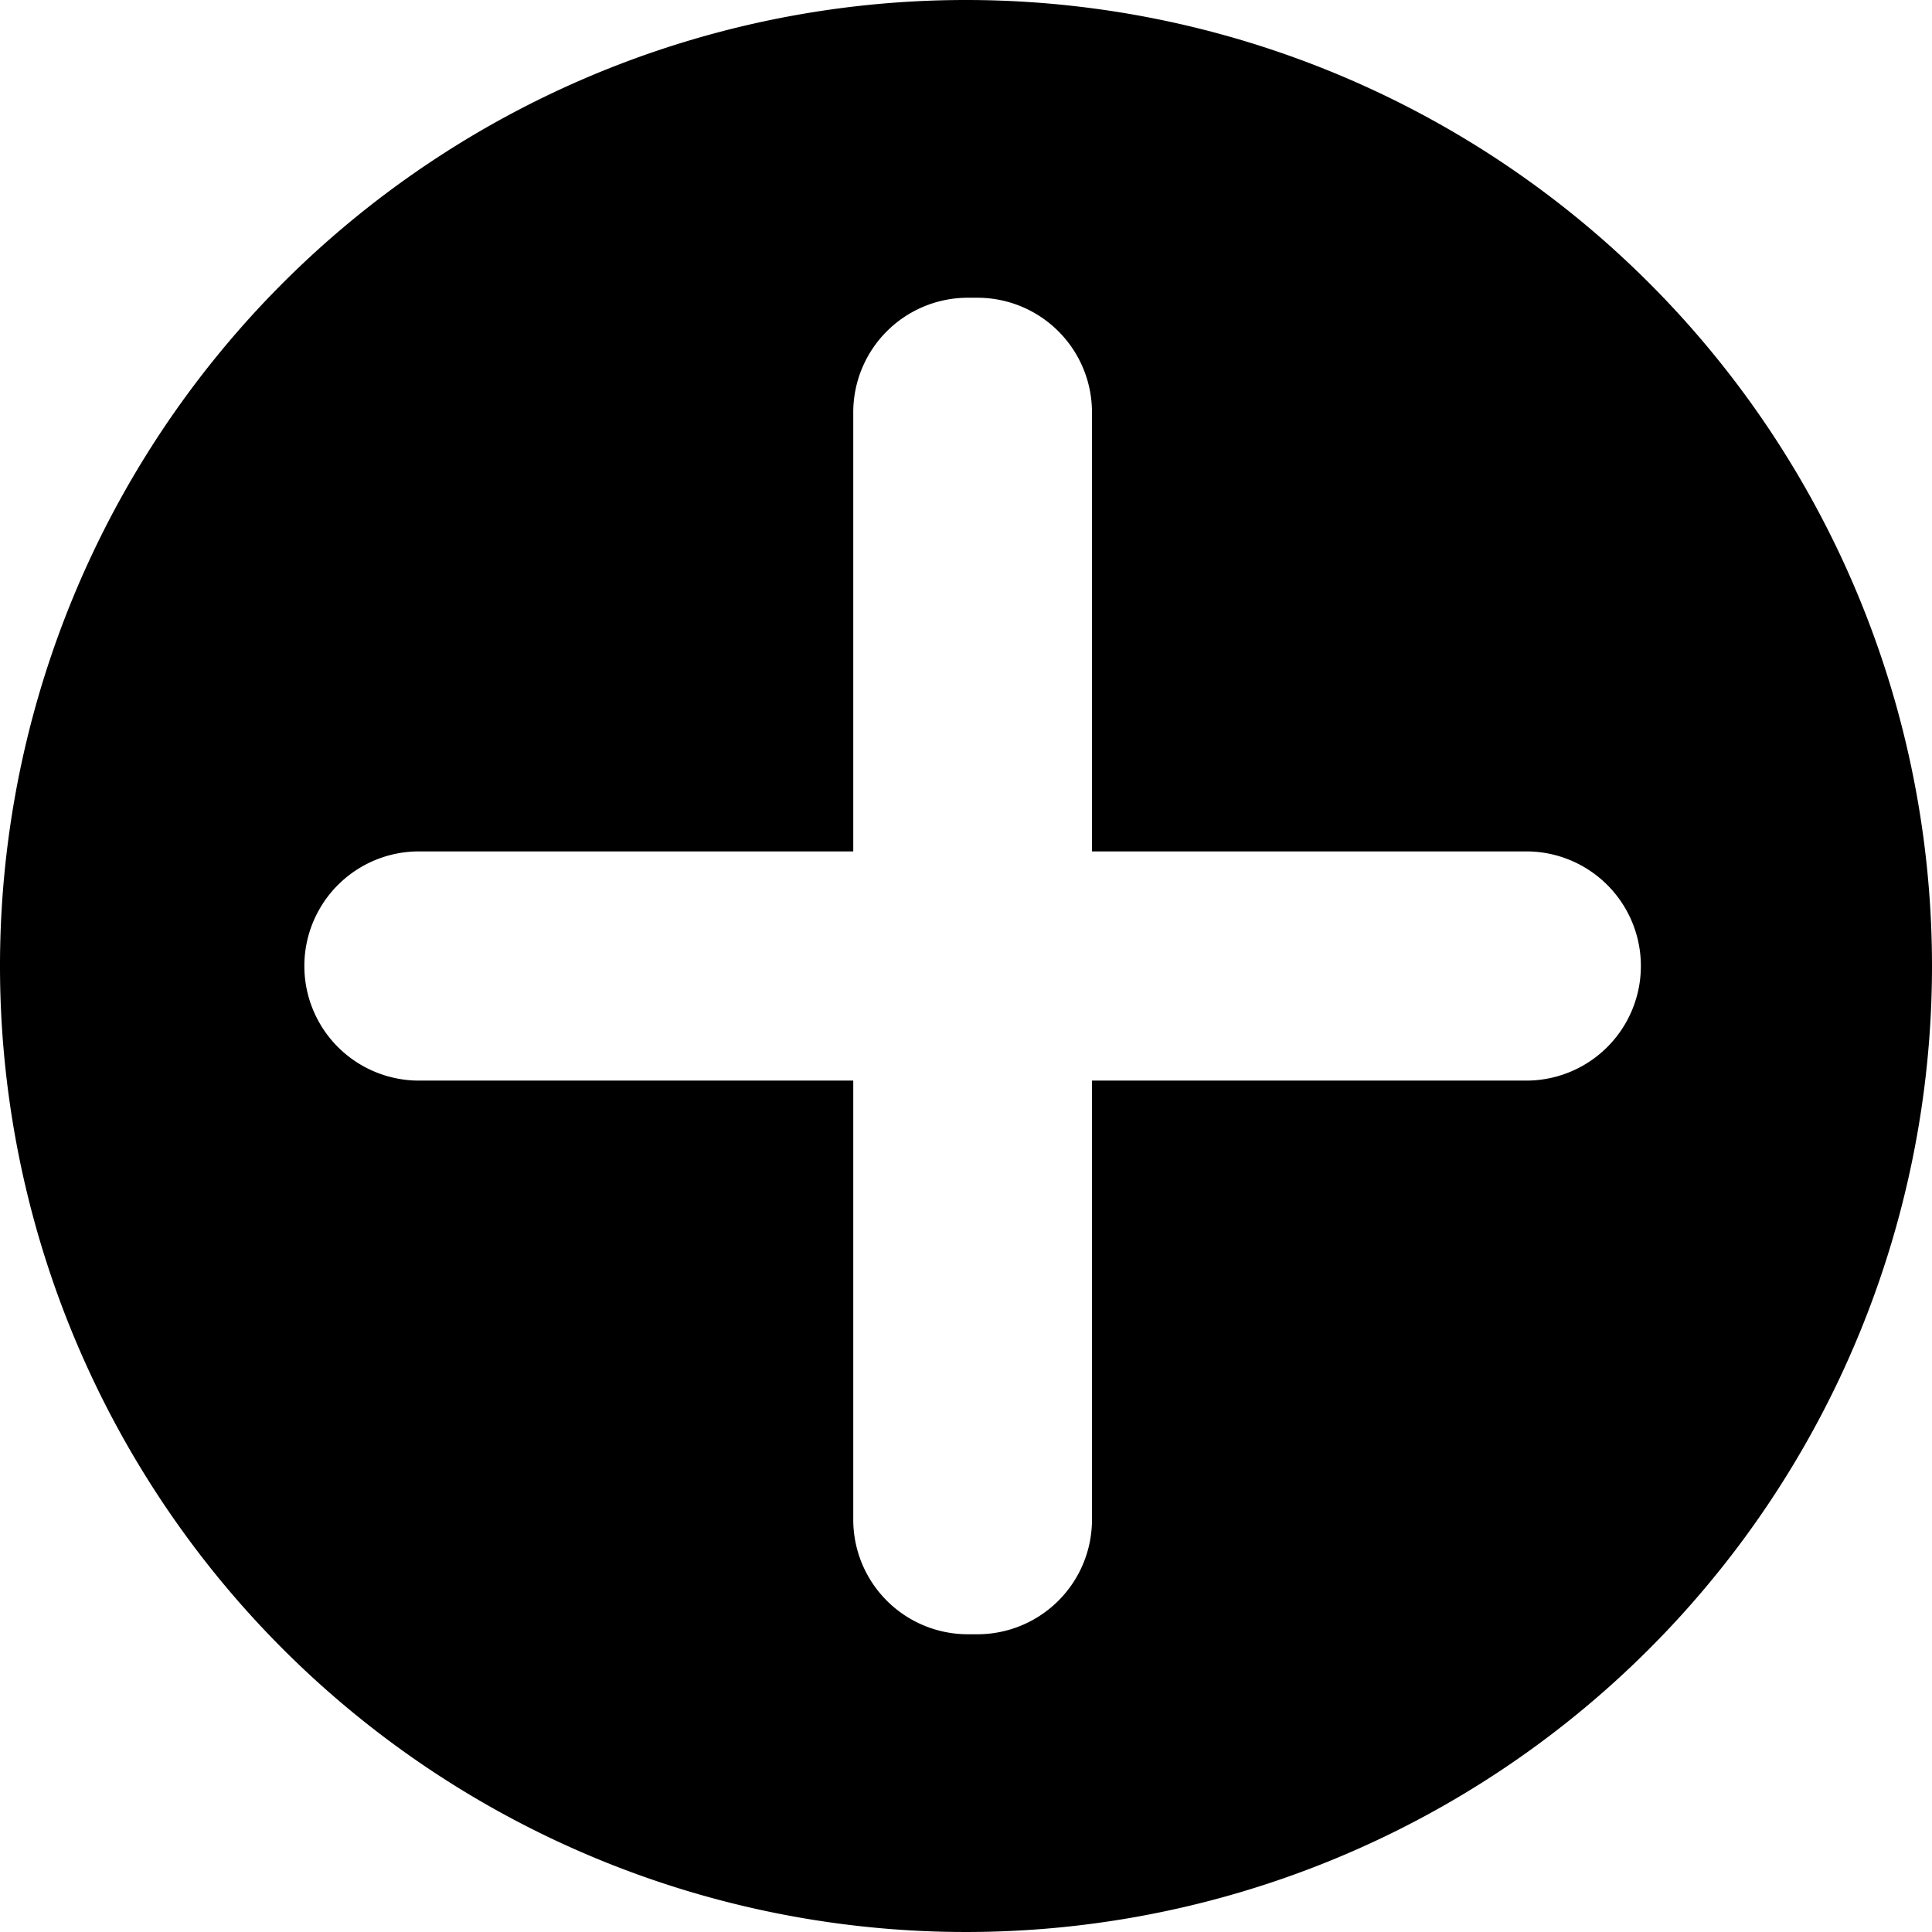 <?xml version="1.0" encoding="UTF-8"?> <svg xmlns="http://www.w3.org/2000/svg" id="Layer_1" data-name="Layer 1" viewBox="0 0 146 146"><path d="M73,0a73,73,0,1,0,73,73A73,73,0,0,0,73,0Zm42.34,81.66H82.52v33.18a8.66,8.66,0,0,1-8.66,8.66h-.72a8.66,8.66,0,0,1-8.66-8.66V81.66H31.66a8.66,8.66,0,0,1,0-17.32H64.48V31.16a8.66,8.66,0,0,1,8.66-8.66h.72a8.66,8.66,0,0,1,8.66,8.66V64.34h32.82a8.66,8.66,0,0,1,0,17.32Z"></path></svg> 